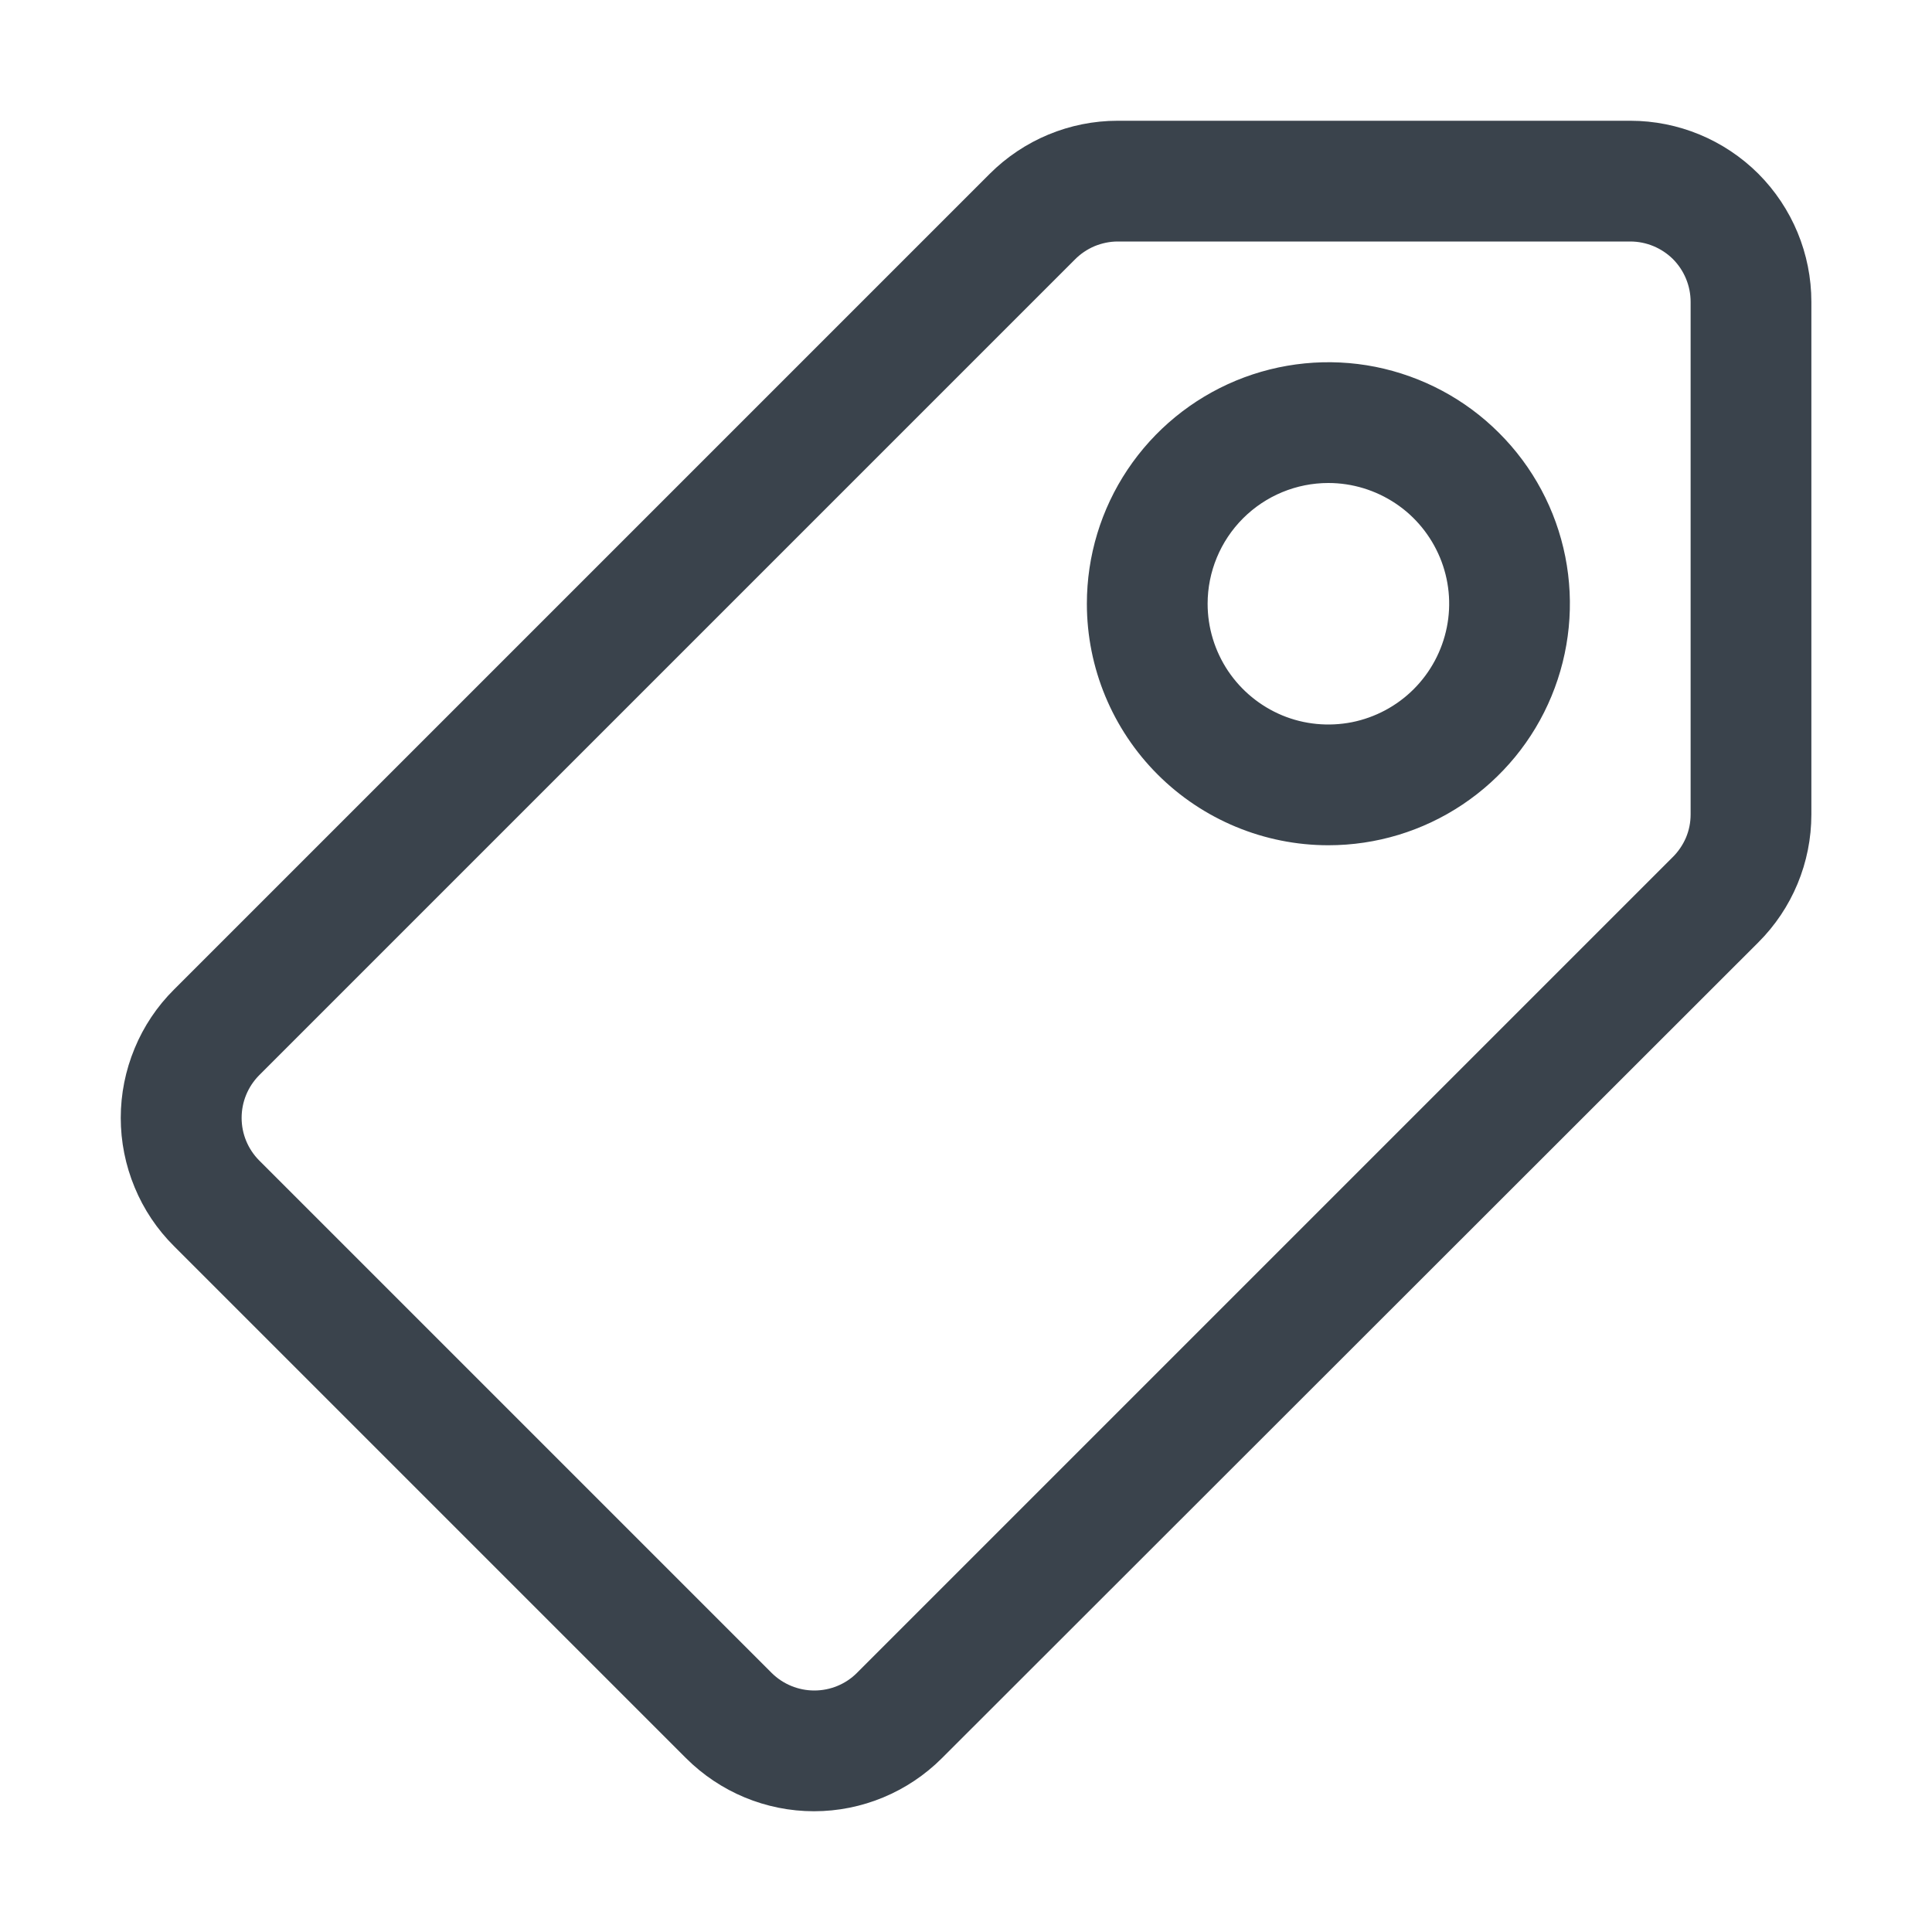<svg width="16" height="16" viewBox="0 0 16 16" fill="none" xmlns="http://www.w3.org/2000/svg">
<g clip-path="url(#clip0_2389_6153)">
<path d="M6.741 15C7.139 15 7.52 14.841 7.801 14.56L14.561 7.805C14.843 7.524 15.001 7.143 15.001 6.745V2.5C15.001 2.102 14.843 1.721 14.562 1.439C14.28 1.158 13.899 1 13.501 1H9.256C8.858 1 8.477 1.159 8.196 1.44L1.441 8.195C1.301 8.334 1.19 8.5 1.115 8.682C1.039 8.865 1 9.06 1 9.258C1 9.455 1.039 9.65 1.115 9.833C1.19 10.015 1.301 10.181 1.441 10.32L5.681 14.56C5.962 14.841 6.343 15 6.741 15ZM13.501 2C13.634 2 13.761 2.053 13.855 2.146C13.948 2.24 14.001 2.367 14.001 2.5V6.745C14.001 6.811 13.988 6.877 13.962 6.938C13.936 6.998 13.898 7.054 13.851 7.1L7.096 13.855C7.003 13.948 6.876 14 6.744 14C6.612 14 6.485 13.948 6.391 13.855L2.146 9.61C2.053 9.516 2.001 9.39 2.001 9.258C2.001 9.125 2.053 8.999 2.146 8.905L8.901 2.15C8.947 2.103 9.003 2.065 9.064 2.039C9.125 2.014 9.19 2 9.256 2H13.501Z" fill="#3A434C"/>
<path d="M11.001 7C11.397 7 11.783 6.883 12.112 6.663C12.441 6.443 12.698 6.131 12.849 5.765C13 5.4 13.04 4.998 12.963 4.61C12.886 4.222 12.695 3.865 12.415 3.586C12.136 3.306 11.779 3.116 11.391 3.038C11.003 2.961 10.601 3.001 10.236 3.152C9.87 3.304 9.558 3.56 9.338 3.889C9.118 4.218 9.001 4.604 9.001 5C9.001 5.53 9.212 6.039 9.587 6.414C9.962 6.789 10.471 7 11.001 7ZM11.001 4C11.199 4 11.392 4.059 11.557 4.169C11.721 4.278 11.849 4.435 11.925 4.617C12.001 4.8 12.021 5.001 11.982 5.195C11.943 5.389 11.848 5.567 11.708 5.707C11.568 5.847 11.39 5.942 11.196 5.981C11.002 6.019 10.801 6 10.618 5.924C10.436 5.848 10.28 5.72 10.17 5.556C10.06 5.391 10.001 5.198 10.001 5C10.001 4.735 10.107 4.48 10.294 4.293C10.482 4.105 10.736 4 11.001 4Z" fill="#3A434C"/>
</g>
<defs>
<clipPath id="clip0_2389_6153">
<rect width="16" height="16" fill="white"/>
</clipPath>
</defs>
</svg>
